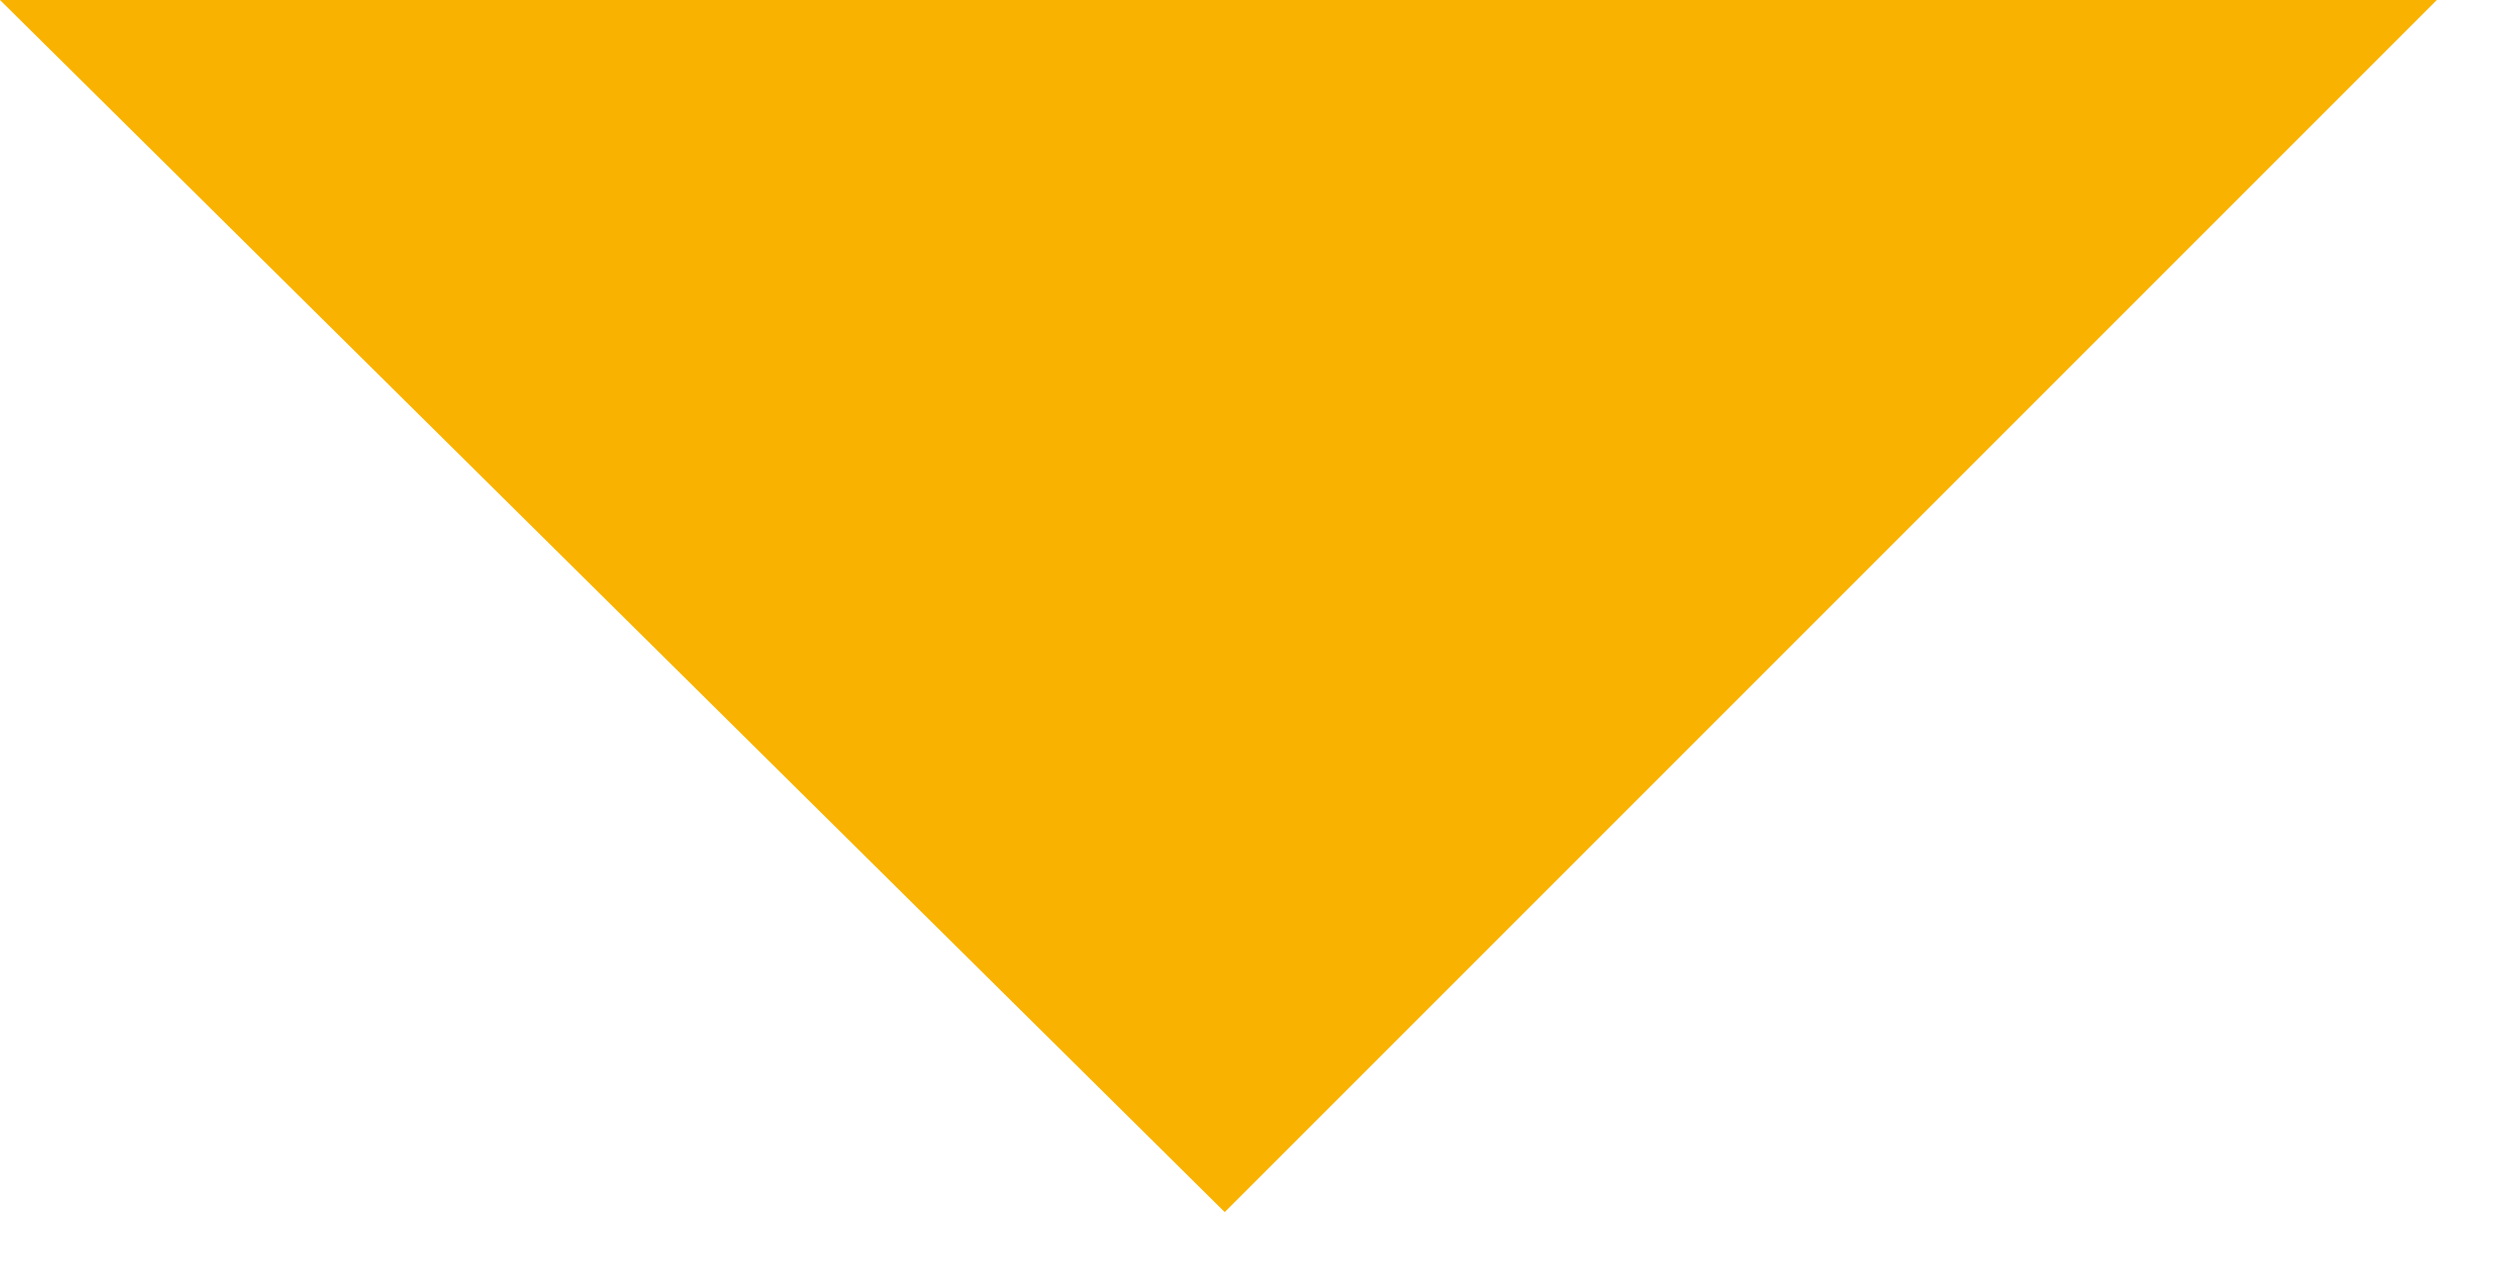 <?xml version="1.0" encoding="utf-8"?>
<!-- Generator: Adobe Illustrator 21.0.2, SVG Export Plug-In . SVG Version: 6.00 Build 0)  -->
<svg version="1.1" id="Layer_1" xmlns="http://www.w3.org/2000/svg" xmlns:xlink="http://www.w3.org/1999/xlink" x="0px" y="0px"
	 viewBox="0 0 19.8 10" style="enable-background:new 0 0 19.8 10;" xml:space="preserve">
<style type="text/css">
	.st0{fill:#FAB200;}
</style>
<path class="st0" d="M19.3,0L9.7,9.6L0,0"/>
</svg>
